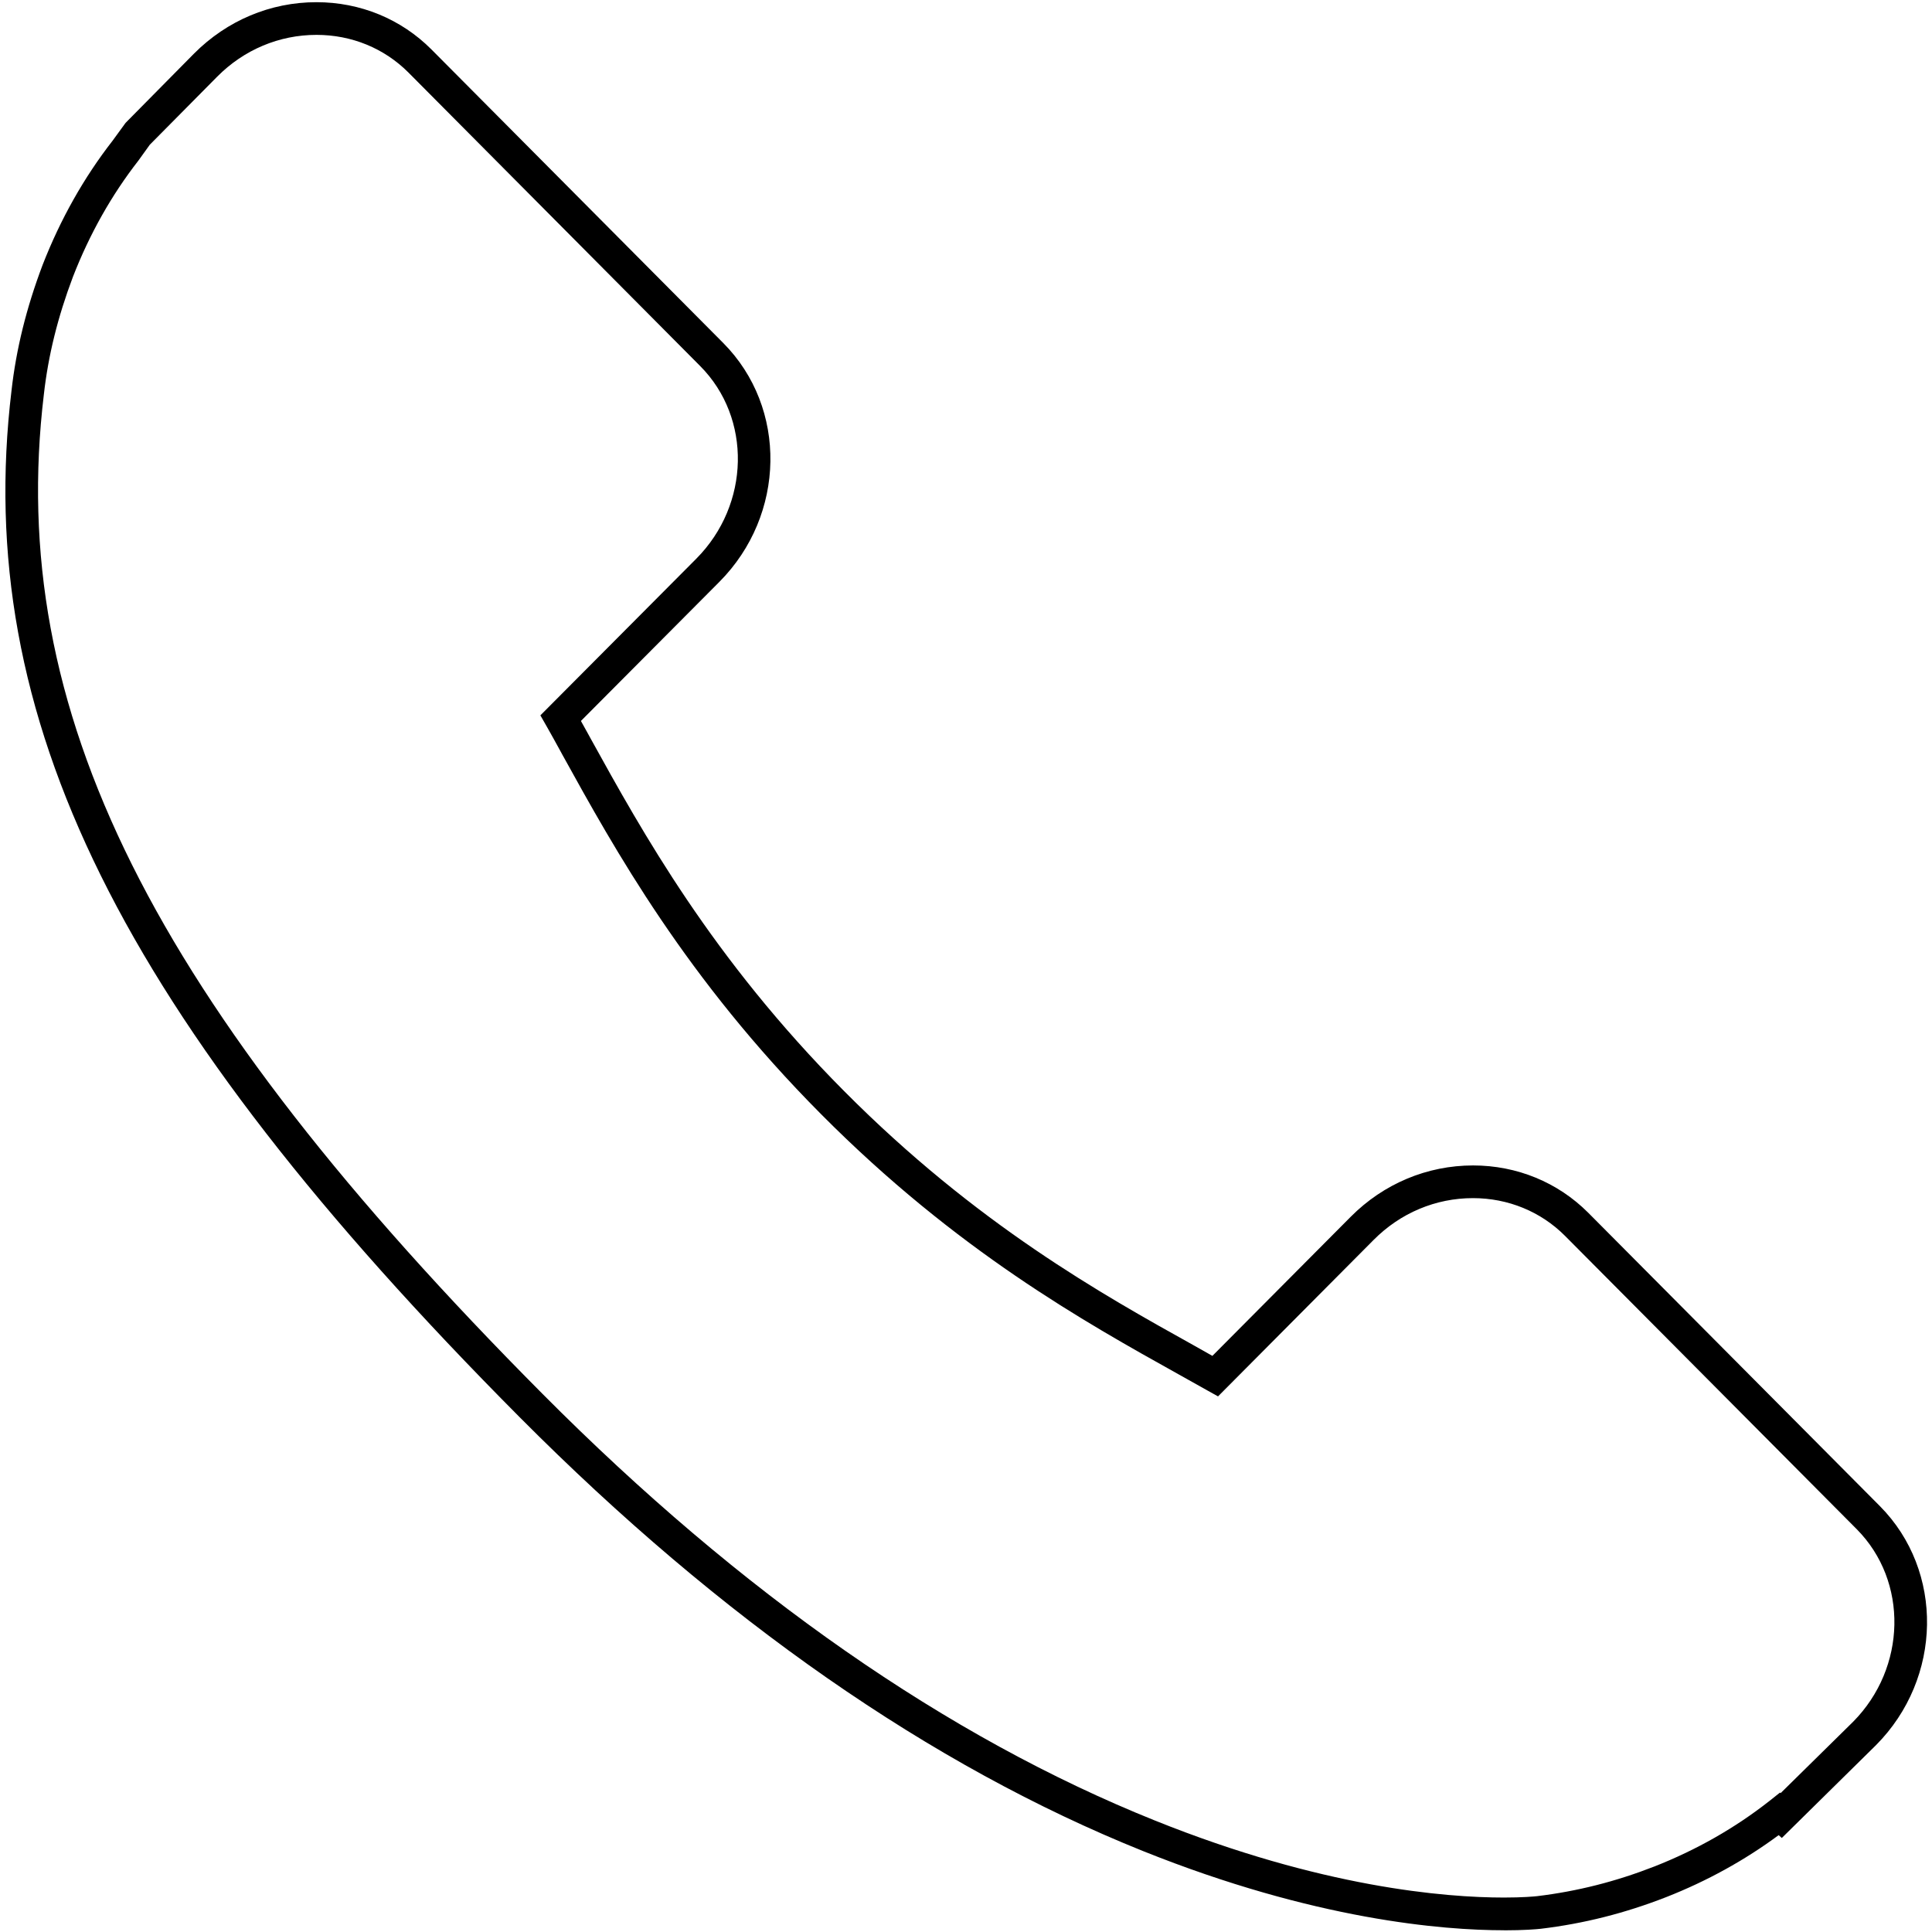 <svg width="60" height="60" viewBox="0 0 60 60" xmlns="http://www.w3.org/2000/svg"><title>call us</title><path d="M46.707 59.946c-1.897 0-5.877-.32-11.21-2.46-6.585-2.645-13.1-7.18-19.36-13.475C3.712 31.516-.86 22.28.357 12.134c.145-1.29.46-2.568.966-3.906.552-1.417 1.282-2.713 2.172-3.856l.405-.556 2.124-2.15C7.05.635 8.4.068 9.828.068c1.36 0 2.63.522 3.573 1.47l9.06 9.114c2 2.013 1.945 5.34-.12 7.418l-4.3 4.32c.078.138.156.28.234.422l.08.146c1.586 2.87 3.758 6.803 7.863 10.93 4.108 4.135 8.014 6.312 10.867 7.9.195.112.383.217.567.32l4.296-4.32c1.022-1.027 2.372-1.594 3.8-1.594 1.36 0 2.63.522 3.575 1.468l9.06 9.113c1.997 2.014 1.943 5.343-.12 7.42l-2.927 2.885-.098-.088c-1.054.78-2.226 1.427-3.488 1.923-1.285.502-2.56.824-3.9.985-.14.015-.523.048-1.14.048zM4.647 4.502l-.35.487c-.832 1.067-1.515 2.28-2.03 3.603-.473 1.252-.77 2.45-.905 3.658-1.176 9.803 3.312 18.795 15.49 31.042 6.164 6.198 12.563 10.656 19.02 13.248 5.176 2.08 9.01 2.39 10.835 2.39.585 0 .934-.033 1.028-.043 1.246-.15 2.44-.452 3.644-.922 1.305-.513 2.507-1.197 3.57-2.033l.33-.262.02.017 2.25-2.215c1.664-1.68 1.718-4.363.115-5.98l-9.06-9.11c-.753-.756-1.77-1.173-2.86-1.173-1.157 0-2.253.46-3.084 1.297l-4.833 4.86-.332-.185c-.29-.16-.59-.328-.904-.506-2.902-1.618-6.88-3.834-11.088-8.07-4.206-4.228-6.417-8.233-8.032-11.156l-.08-.147c-.143-.26-.28-.51-.417-.75l-.192-.336 4.844-4.867c1.67-1.682 1.726-4.364.12-5.98l-9.058-9.113c-.753-.757-1.768-1.173-2.858-1.173-1.158 0-2.255.46-3.087 1.3L4.647 4.5z" fill="#000" fill-rule="evenodd"/></svg>